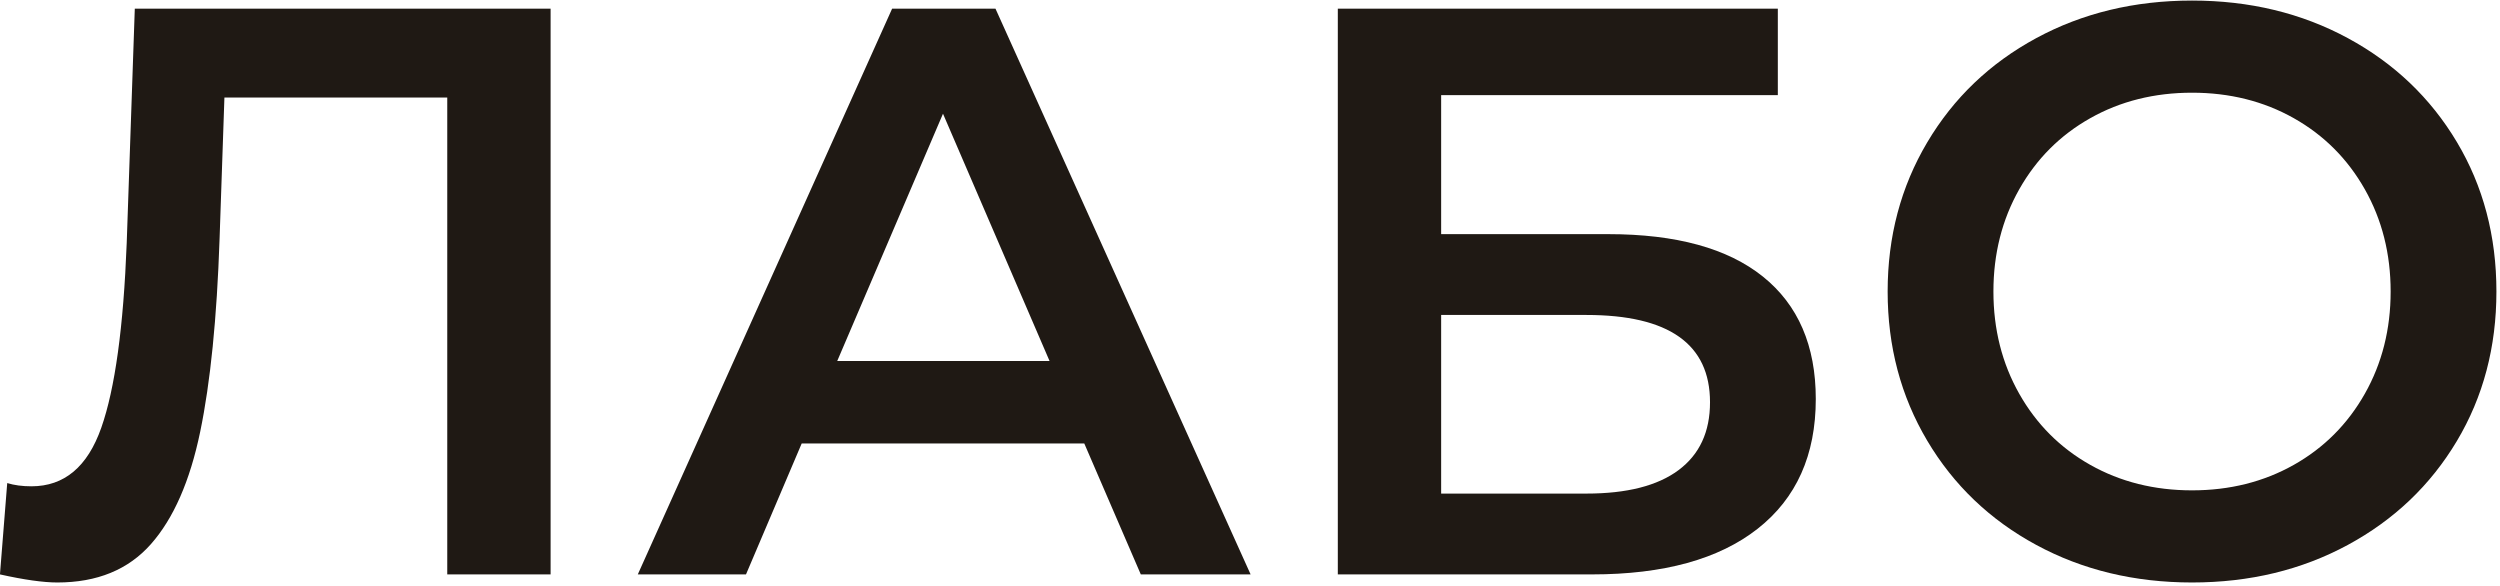 <?xml version="1.0" encoding="UTF-8" standalone="no"?> <svg xmlns="http://www.w3.org/2000/svg" xmlns:xlink="http://www.w3.org/1999/xlink" xmlns:serif="http://www.serif.com/" width="100%" height="100%" viewBox="0 0 418 98" xml:space="preserve" style="fill-rule:evenodd;clip-rule:evenodd;stroke-linejoin:round;stroke-miterlimit:2;"> <g transform="matrix(1,0,0,1,-3984.17,-399.852)"> <g transform="matrix(1,0,0,1,40,0)"> <g transform="matrix(2.44,0,0,0.403,3535.98,305.753)"> <path d="M205.021,237.084L205.021,471.809L197.939,471.809L197.939,273.969L182.669,273.969L182.337,332.65C182.153,365.512 181.71,392.17 181.009,412.625C180.308,433.08 179.183,448.616 177.634,459.235C176.085,469.853 173.946,475.163 171.216,475.163C170.257,475.163 168.948,474.045 167.288,471.809L167.786,433.918C168.266,434.812 168.819,435.259 169.446,435.259C171.696,435.259 173.291,427.156 174.232,410.948C175.172,394.741 175.753,369.201 175.974,334.327L176.528,237.084L205.021,237.084Z" style="fill:rgb(31,25,20);fill-rule:nonzero;"></path> </g> <g transform="matrix(2.44,0,0,0.403,3535.98,305.753)"> <path d="M241.591,417.487L222.227,417.487L218.41,471.809L210.996,471.809L228.424,237.084L235.505,237.084L252.988,471.809L245.464,471.809L241.591,417.487ZM239.212,383.284L231.909,280.675L224.661,383.284L239.212,383.284Z" style="fill:rgb(31,25,20);fill-rule:nonzero;"></path> </g> <g transform="matrix(2.44,0,0,0.403,3535.98,305.753)"> <path d="M258.964,237.084L289.116,237.084L289.116,272.963L266.045,272.963L266.045,330.639L277.498,330.639C282.145,330.639 285.677,336.507 288.093,348.243C290.509,359.979 291.717,376.913 291.717,399.044C291.717,422.293 290.389,440.233 287.733,452.864C285.078,465.494 281.297,471.809 276.391,471.809L258.964,471.809L258.964,237.084ZM276.004,438.277C278.77,438.277 280.873,435.036 282.311,428.553C283.75,422.07 284.469,412.681 284.469,400.386C284.469,376.242 281.647,364.171 276.004,364.171L266.045,364.171L266.045,438.277L276.004,438.277Z" style="fill:rgb(31,25,20);fill-rule:nonzero;"></path> </g> <g transform="matrix(2.44,0,0,0.403,3535.98,305.753)"> <path d="M317.499,475.163C313.552,475.163 309.993,469.965 306.821,459.57C303.649,449.175 301.159,434.756 299.352,416.313C297.544,397.871 296.641,377.248 296.641,354.446C296.641,331.645 297.544,311.022 299.352,292.579C301.159,274.137 303.649,259.718 306.821,249.323C309.993,238.928 313.552,233.73 317.499,233.73C321.445,233.73 325.005,238.928 328.177,249.323C331.349,259.718 333.838,274.081 335.646,292.412C337.453,310.743 338.357,331.421 338.357,354.446C338.357,377.472 337.453,398.15 335.646,416.481C333.838,434.812 331.349,449.175 328.177,459.57C325.005,469.965 321.445,475.163 317.499,475.163ZM317.499,436.936C320.081,436.936 322.404,433.415 324.47,426.373C326.535,419.331 328.158,409.495 329.339,396.865C330.519,384.234 331.109,370.095 331.109,354.446C331.109,338.798 330.519,324.659 329.339,312.028C328.158,299.398 326.535,289.562 324.47,282.52C322.404,275.478 320.081,271.957 317.499,271.957C314.917,271.957 312.593,275.478 310.528,282.52C308.462,289.562 306.839,299.398 305.659,312.028C304.479,324.659 303.889,338.798 303.889,354.446C303.889,370.095 304.479,384.234 305.659,396.865C306.839,409.495 308.462,419.331 310.528,426.373C312.593,433.415 314.917,436.936 317.499,436.936Z" style="fill:rgb(31,25,20);fill-rule:nonzero;"></path> </g> </g> </g> </svg> 